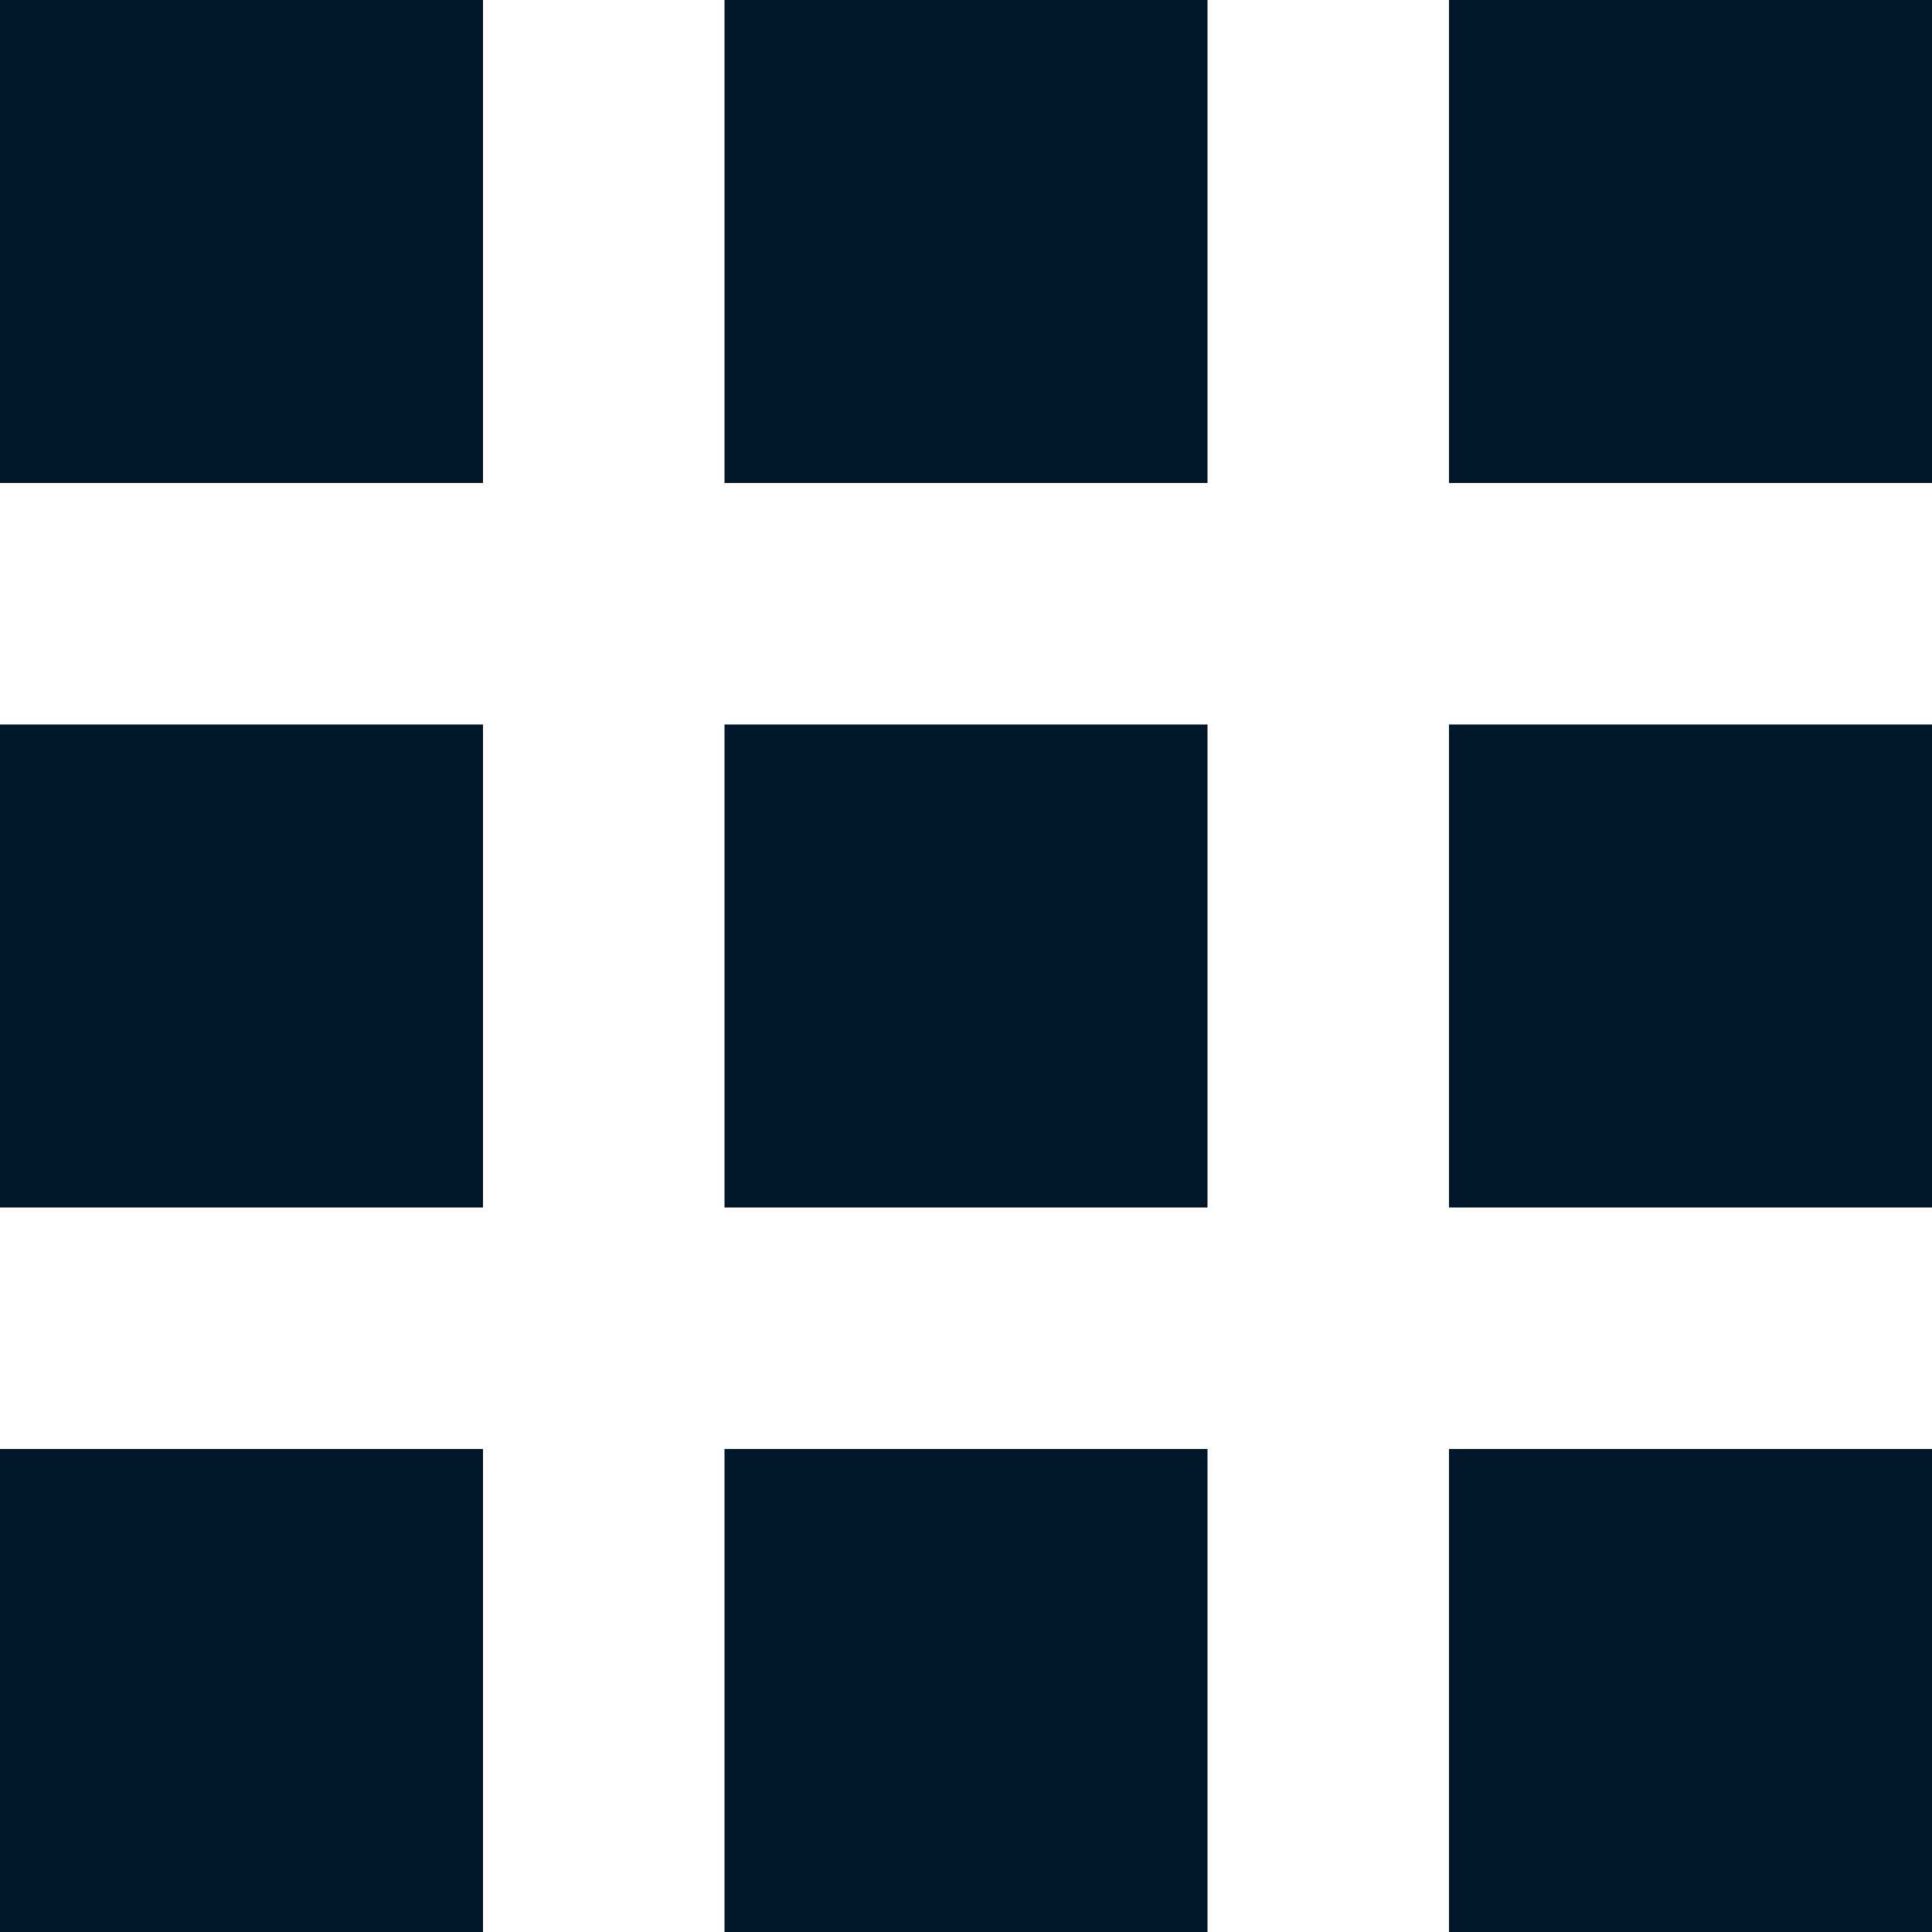 <svg xmlns="http://www.w3.org/2000/svg" width="27" height="27" viewBox="0 0 27 27">
  <path id="Icon_open-grid-three-up" data-name="Icon open-grid-three-up" d="M0,0V6.75H6.75V0ZM10.125,0V6.75h6.75V0ZM20.25,0V6.75H27V0ZM0,10.125v6.75H6.75v-6.75Zm10.125,0v6.75h6.75v-6.75Zm10.125,0v6.75H27v-6.75ZM0,20.25V27H6.75V20.25Zm10.125,0V27h6.75V20.25Zm10.125,0V27H27V20.25Z" fill="#001829"/>
</svg>
